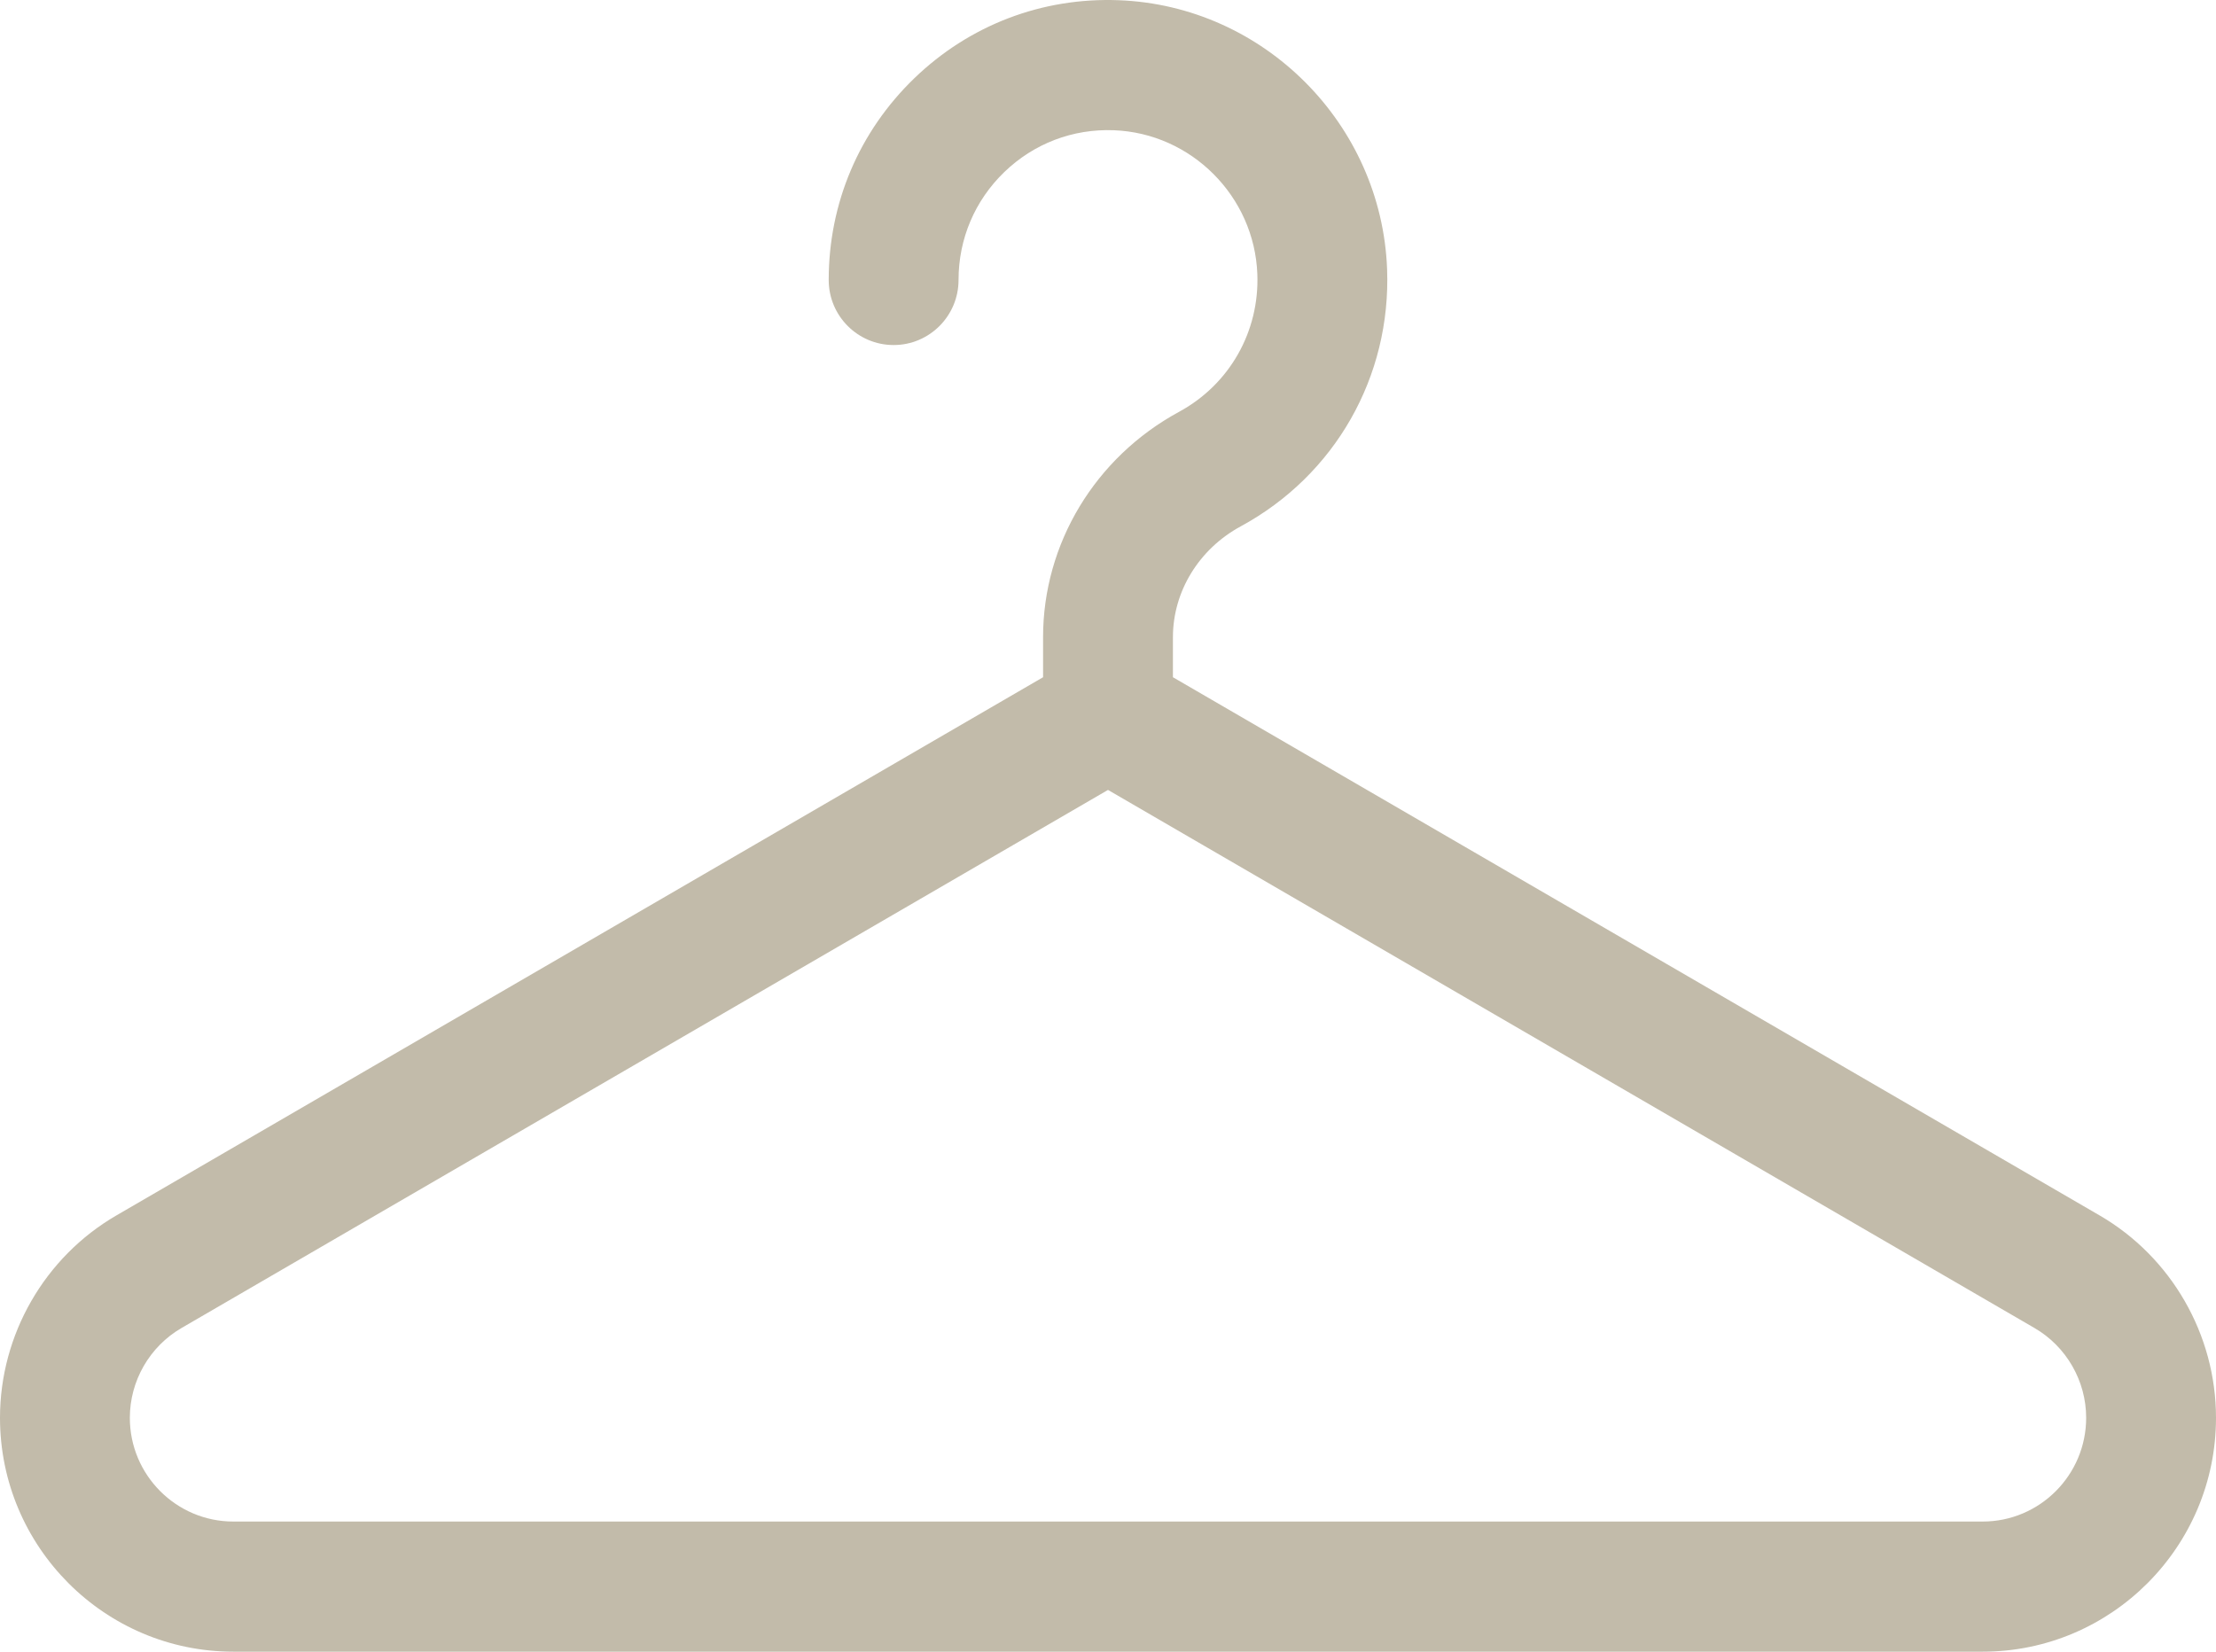<svg width="110" height="82" viewBox="0 0 110 82" fill="none" xmlns="http://www.w3.org/2000/svg">
<path d="M104.225 60.343L58.223 33.622V31.633C58.223 29.366 59.513 27.257 61.591 26.13C66.273 23.59 69.056 18.697 68.854 13.361C68.581 6.149 62.731 0.284 55.537 0.011C51.73 -0.136 48.126 1.242 45.386 3.885C42.645 6.53 41.136 10.086 41.136 13.899C41.136 15.683 42.579 17.13 44.359 17.13C46.138 17.13 47.581 15.683 47.581 13.899C47.581 11.858 48.389 9.955 49.856 8.539C51.322 7.125 53.25 6.387 55.292 6.466C59.139 6.613 62.267 9.749 62.413 13.606C62.522 16.466 61.031 19.087 58.523 20.448C54.362 22.706 51.777 26.992 51.777 31.633V33.622L5.775 60.343C2.213 62.412 0 66.262 0 70.389C0 76.792 5.195 82 11.581 82H98.419C104.805 82 110 76.791 110 70.389C110 66.262 107.787 62.412 104.225 60.343ZM98.419 75.539H11.581C8.749 75.539 6.445 73.229 6.445 70.389C6.445 68.558 7.427 66.851 9.007 65.933L55 39.217L100.993 65.933C102.573 66.851 103.555 68.558 103.555 70.389C103.555 73.229 101.251 75.539 98.419 75.539Z" fill="#C2BBAA"/>
</svg>

